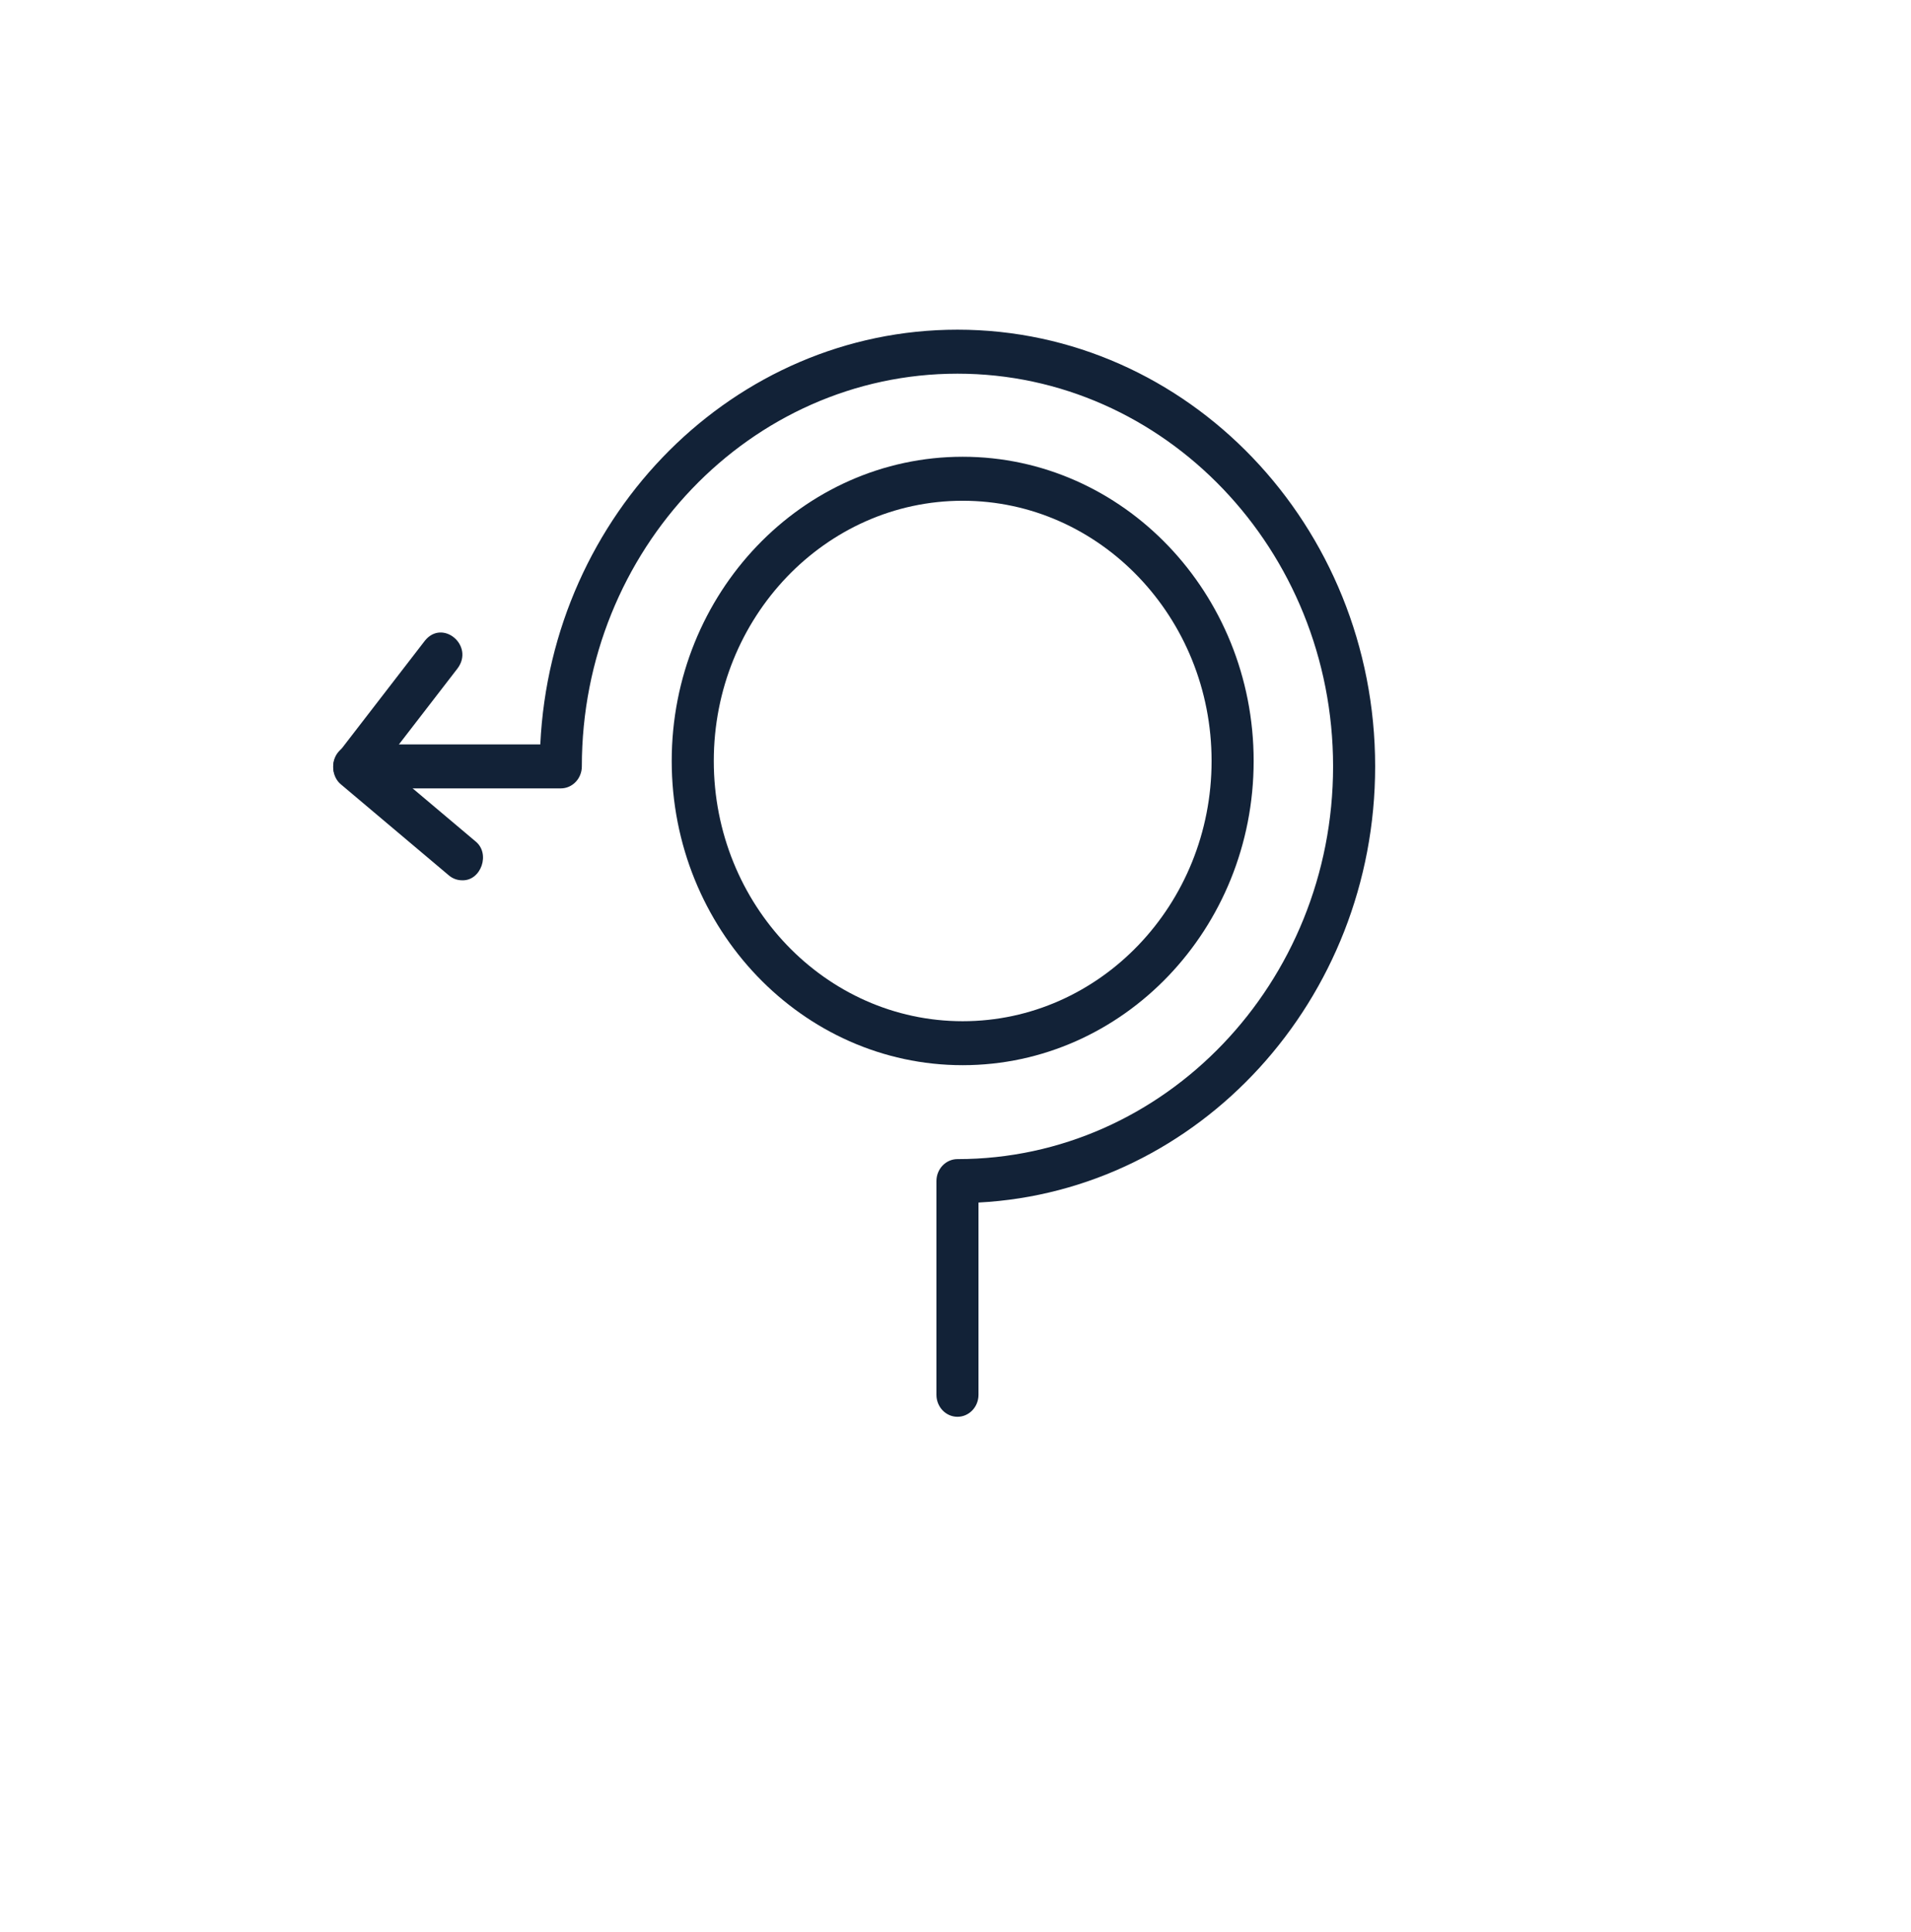 <?xml version="1.0" encoding="UTF-8" standalone="no"?>
<svg xmlns="http://www.w3.org/2000/svg" xmlns:xlink="http://www.w3.org/1999/xlink" xmlns:serif="http://www.serif.com/" width="100%" height="100%" viewBox="0 0 94 95" version="1.1" xml:space="preserve" style="fill-rule:evenodd;clip-rule:evenodd;stroke-linecap:round;stroke-miterlimit:1.5;">
    <g transform="matrix(1,0,0,1,-2313,-2183)">
        <g transform="matrix(0.814,0,0,0.814,1737.85,90.352)">
            <g id="PICTO---Circulation" transform="matrix(1.229,0,0,10.813,204.04,-4027.8)">
                <g id="rond-point.svg" transform="matrix(0.101,0,0,0.012,450.894,615.128)">
                    <g transform="matrix(1,0,0,1,-256,-256)">
                        <path d="M308.828,345.38C230.723,345.38 167.178,281.836 167.178,203.73C167.178,125.624 230.723,62.08 308.828,62.08C386.934,62.08 450.478,125.624 450.478,203.73C450.478,281.836 386.934,345.38 308.828,345.38ZM308.828,82.565C242.017,82.565 187.658,136.919 187.658,203.735C187.658,270.551 242.012,324.905 308.828,324.905C375.644,324.905 429.998,270.551 429.998,203.735C429.998,136.919 375.644,82.565 308.828,82.565Z" style="fill:rgb(18,34,55);fill-rule:nonzero;"></path>
                        <path d="M306.284,509.092C300.631,509.092 296.044,504.504 296.044,498.852L296.044,399.35C296.044,393.697 300.631,389.11 306.284,389.11C407.112,389.11 489.144,307.082 489.144,206.254C489.144,105.426 407.117,23.393 306.284,23.393C205.45,23.393 123.423,105.421 123.423,206.254C123.423,211.907 118.835,216.494 113.183,216.494L12.611,216.494C6.958,216.494 2.371,211.907 2.371,206.254C2.371,200.602 6.958,196.014 12.611,196.014L103.199,196.014C108.554,88.632 197.596,2.908 306.284,2.908C418.401,2.908 509.624,94.126 509.624,206.249C509.624,314.936 423.905,403.978 316.524,409.334L316.524,498.847C316.524,504.504 311.941,509.092 306.284,509.092Z" style="fill:rgb(18,34,55);fill-rule:nonzero;"></path>
                        <path d="M65.121,259.287C62.868,259.287 60.595,258.545 58.701,257.019L6.185,214.666C1.833,211.297 1.101,204.483 4.644,200.269L46.991,147.758C55.598,137.441 71.214,149.975 62.93,160.614L27.008,205.158L71.552,241.08C79.124,246.743 74.388,259.64 65.121,259.287Z" style="fill:rgb(18,34,55);fill-rule:nonzero;"></path>
                    </g>
                </g>
            </g>
        </g>
    </g>
</svg>
